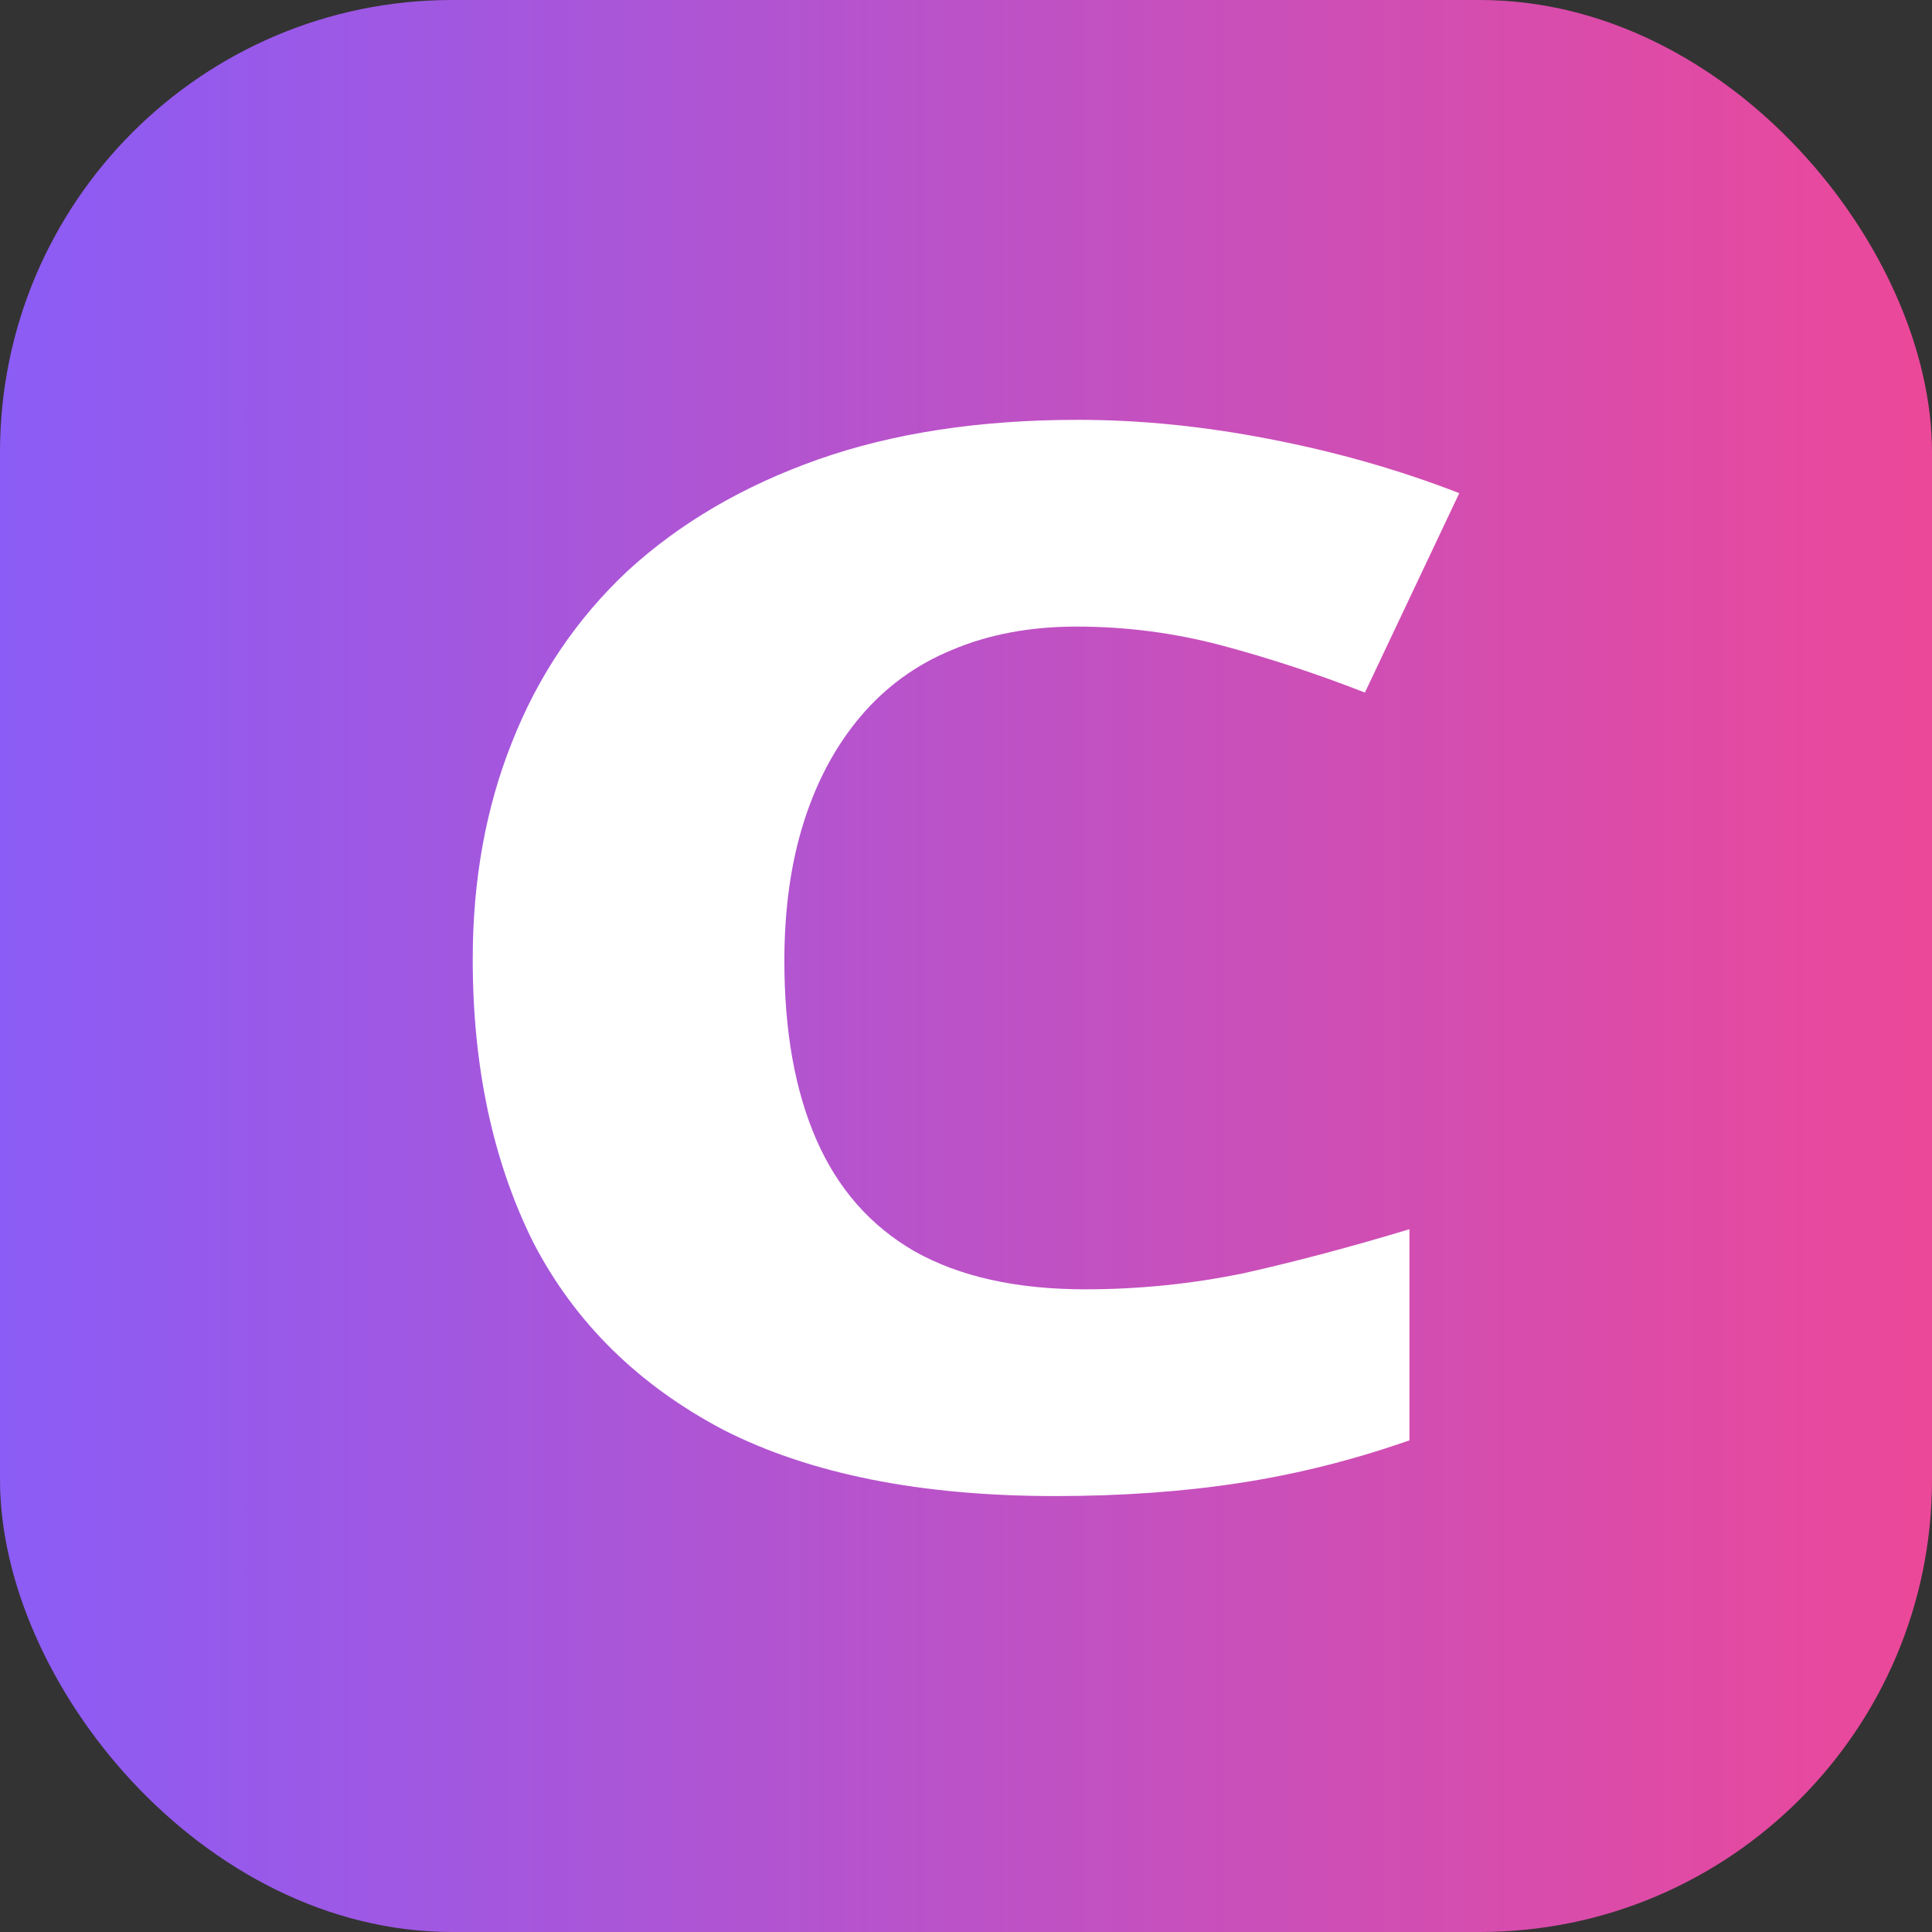 <svg width="94" height="94" viewBox="0 0 94 94" fill="none" xmlns="http://www.w3.org/2000/svg">
<rect x="0" y="0" width="94" height="94" fill="#333333" stroke="none"/>
<rect width="94" height="94" rx="22" fill="url(#paint0_linear_554_142)"/>
<path d="M52.372 30.486C50.119 30.486 48.097 30.866 46.307 31.627C44.574 32.341 43.101 33.411 41.888 34.837C40.675 36.264 39.751 37.976 39.115 39.974C38.48 41.971 38.163 44.231 38.163 46.751C38.163 50.176 38.682 53.077 39.722 55.455C40.762 57.833 42.35 59.64 44.487 60.877C46.682 62.113 49.455 62.731 52.805 62.731C55.404 62.731 57.975 62.47 60.516 61.947C63.058 61.376 65.744 60.663 68.574 59.806V70.079C65.859 71.031 63.115 71.72 60.343 72.148C57.57 72.576 54.567 72.79 51.332 72.79C44.805 72.79 39.433 71.72 35.217 69.58C31.058 67.392 27.968 64.349 25.946 60.449C23.982 56.501 23 51.911 23 46.68C23 42.828 23.635 39.308 24.906 36.122C26.177 32.888 28.054 30.105 30.538 27.775C33.079 25.444 36.17 23.637 39.809 22.353C43.448 21.069 47.664 20.427 52.459 20.427C55.462 20.427 58.552 20.736 61.729 21.354C64.964 21.973 68.054 22.852 71 23.994L66.408 33.696C64.097 32.792 61.787 32.031 59.477 31.413C57.166 30.795 54.798 30.486 52.372 30.486Z" fill="white"/>
<defs>
<linearGradient id="paint0_linear_554_142" x1="0" y1="47" x2="94" y2="47" gradientUnits="userSpaceOnUse">
<stop stop-color="#8B5CF6"/>
<stop offset="1" stop-color="#EC4899"/>
</linearGradient>
</defs>
</svg>
